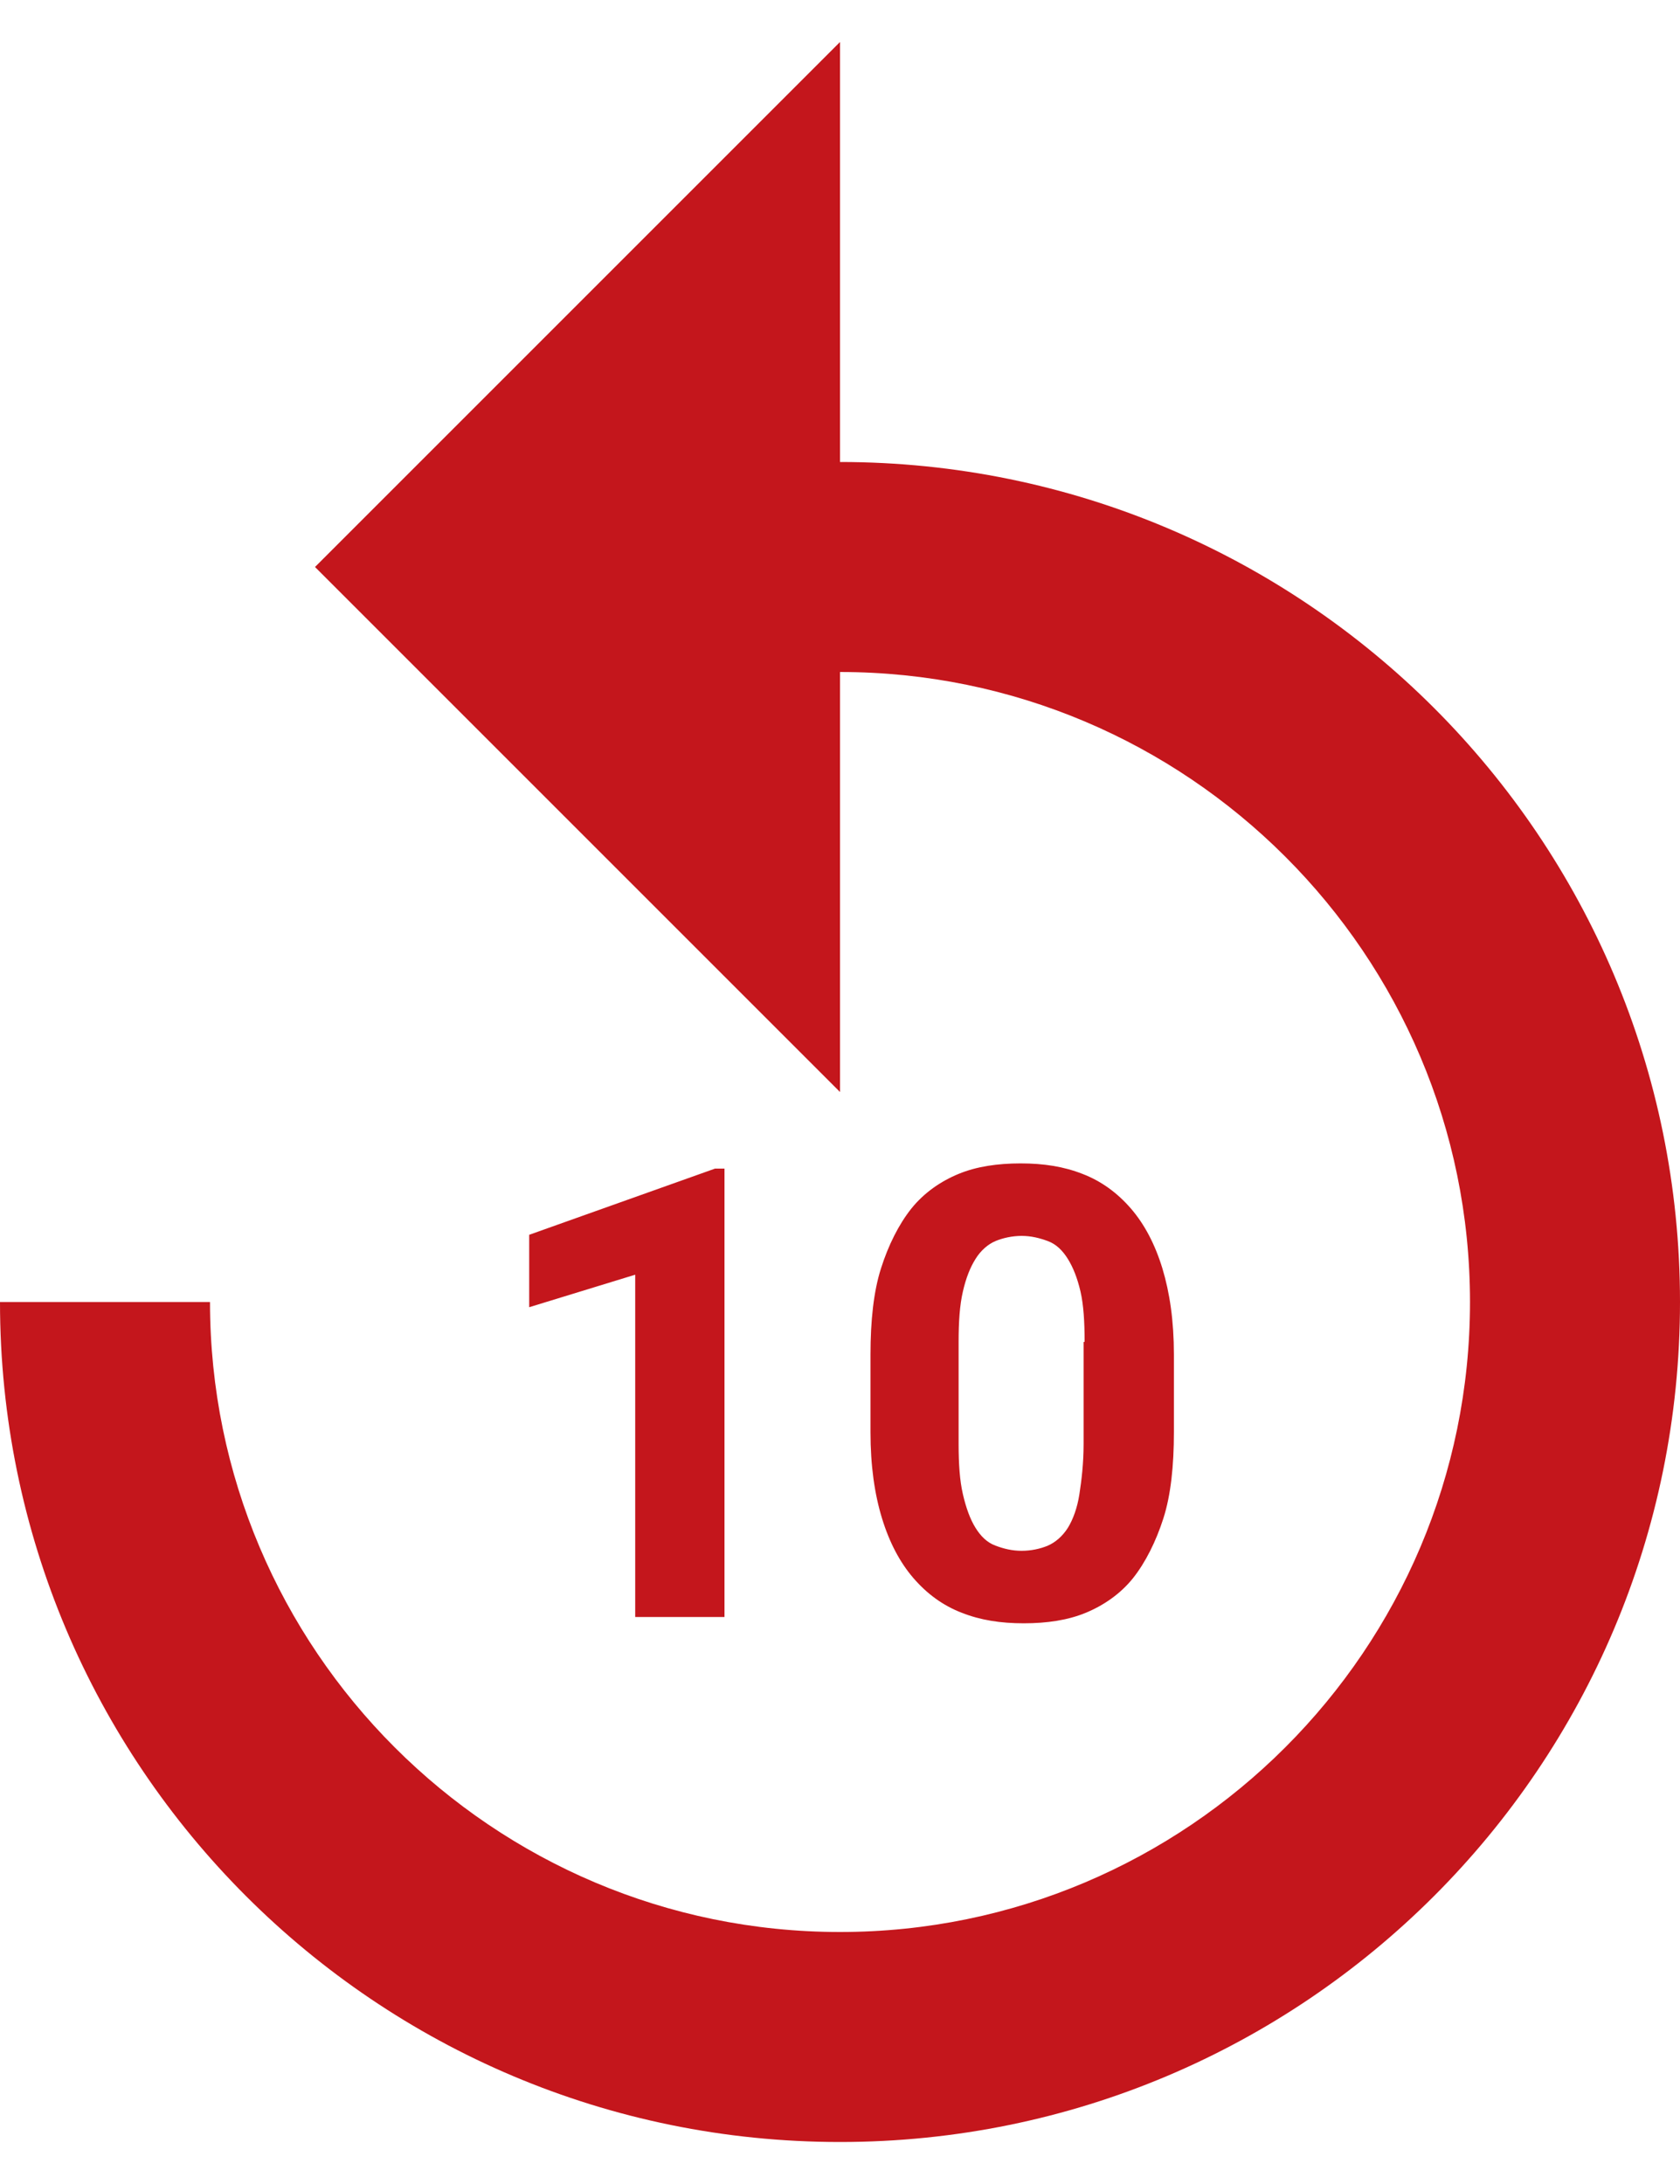 <svg width="20" height="26" viewBox="0 0 20 26" fill="none" xmlns="http://www.w3.org/2000/svg">
<path d="M10 5.5V0.5L3.75 6.75L10 13V8C14.137 8 17.5 11.363 17.5 15.5C17.5 19.637 14.137 23 10 23C5.862 23 2.5 19.637 2.5 15.5H0C0 21.025 4.475 25.5 10 25.5C15.525 25.5 20 21.025 20 15.5C20 9.975 15.525 5.5 10 5.5ZM8.625 19.25H7.562V15.175L6.3 15.562V14.7L8.512 13.912H8.625V19.25ZM13.975 17.05C13.975 17.45 13.938 17.8 13.85 18.075C13.762 18.35 13.637 18.6 13.488 18.788C13.338 18.975 13.137 19.113 12.925 19.2C12.713 19.288 12.463 19.325 12.188 19.325C11.912 19.325 11.675 19.288 11.45 19.2C11.225 19.113 11.037 18.975 10.875 18.788C10.713 18.6 10.588 18.363 10.5 18.075C10.412 17.788 10.363 17.45 10.363 17.05V16.125C10.363 15.725 10.4 15.375 10.488 15.1C10.575 14.825 10.7 14.575 10.85 14.387C11 14.2 11.2 14.062 11.412 13.975C11.625 13.887 11.875 13.85 12.15 13.85C12.425 13.85 12.662 13.887 12.887 13.975C13.113 14.062 13.3 14.2 13.463 14.387C13.625 14.575 13.75 14.812 13.838 15.1C13.925 15.387 13.975 15.725 13.975 16.125V17.05ZM12.912 15.975C12.912 15.738 12.9 15.537 12.863 15.375C12.825 15.213 12.775 15.088 12.713 14.988C12.65 14.887 12.575 14.812 12.475 14.775C12.375 14.738 12.275 14.713 12.162 14.713C12.05 14.713 11.938 14.738 11.85 14.775C11.762 14.812 11.675 14.887 11.613 14.988C11.55 15.088 11.5 15.213 11.463 15.375C11.425 15.537 11.412 15.738 11.412 15.975V17.188C11.412 17.425 11.425 17.625 11.463 17.788C11.5 17.95 11.55 18.087 11.613 18.188C11.675 18.288 11.75 18.363 11.85 18.4C11.95 18.438 12.05 18.462 12.162 18.462C12.275 18.462 12.387 18.438 12.475 18.4C12.562 18.363 12.65 18.288 12.713 18.188C12.775 18.087 12.825 17.95 12.85 17.788C12.875 17.625 12.9 17.425 12.9 17.188V15.975H12.912Z" fill="#C4161C"/>
</svg>
